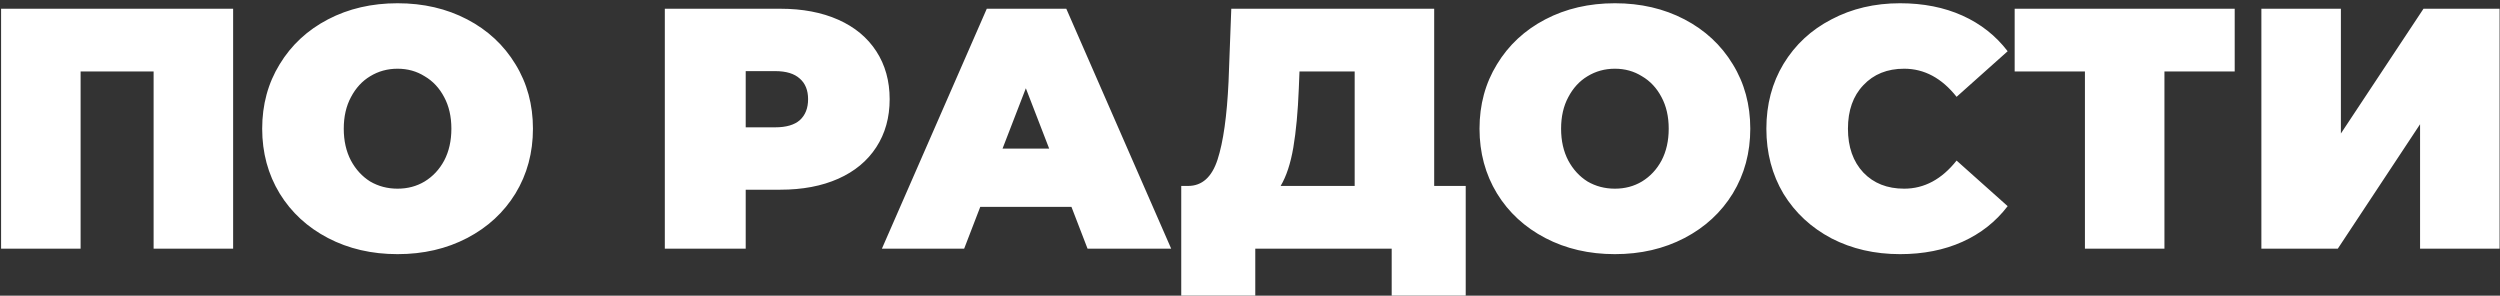 <?xml version="1.0" encoding="UTF-8"?> <svg xmlns="http://www.w3.org/2000/svg" width="372" height="44" viewBox="0 0 372 44" fill="none"><rect x="0" y="0" width="372" height="44" fill="#333333" stroke="none"/><path d="M34.689 1.3V37H22.857V10.633H11.994V37H0.162V1.3H34.689ZM59.158 37.816C55.316 37.816 51.865 37.017 48.805 35.419C45.745 33.821 43.348 31.611 41.614 28.789C39.88 25.933 39.013 22.72 39.013 19.15C39.013 15.58 39.88 12.384 41.614 9.562C43.348 6.706 45.745 4.479 48.805 2.881C51.865 1.283 55.316 0.484 59.158 0.484C63 0.484 66.451 1.283 69.511 2.881C72.571 4.479 74.968 6.706 76.702 9.562C78.436 12.384 79.303 15.58 79.303 19.15C79.303 22.72 78.436 25.933 76.702 28.789C74.968 31.611 72.571 33.821 69.511 35.419C66.451 37.017 63 37.816 59.158 37.816ZM59.158 28.075C60.654 28.075 61.997 27.718 63.187 27.004C64.411 26.256 65.38 25.219 66.094 23.893C66.808 22.533 67.165 20.952 67.165 19.15C67.165 17.348 66.808 15.784 66.094 14.458C65.38 13.098 64.411 12.061 63.187 11.347C61.997 10.599 60.654 10.225 59.158 10.225C57.662 10.225 56.302 10.599 55.078 11.347C53.888 12.061 52.936 13.098 52.222 14.458C51.508 15.784 51.151 17.348 51.151 19.15C51.151 20.952 51.508 22.533 52.222 23.893C52.936 25.219 53.888 26.256 55.078 27.004C56.302 27.718 57.662 28.075 59.158 28.075ZM116.112 1.3C119.41 1.3 122.283 1.844 124.731 2.932C127.179 4.02 129.066 5.584 130.392 7.624C131.718 9.664 132.381 12.044 132.381 14.764C132.381 17.484 131.718 19.864 130.392 21.904C129.066 23.944 127.179 25.508 124.731 26.596C122.283 27.684 119.41 28.228 116.112 28.228H110.961V37H98.925V1.3H116.112ZM115.347 18.946C116.979 18.946 118.203 18.589 119.019 17.875C119.835 17.127 120.243 16.09 120.243 14.764C120.243 13.438 119.835 12.418 119.019 11.704C118.203 10.956 116.979 10.582 115.347 10.582H110.961V18.946H115.347ZM159.43 30.778H145.864L143.467 37H131.227L146.833 1.3H158.665L174.271 37H161.827L159.43 30.778ZM156.115 22.108L152.647 13.132L149.179 22.108H156.115ZM218.099 27.667V43.987H207.083V37H186.785V43.987H175.769V27.667H176.789C178.863 27.667 180.325 26.358 181.175 23.74C182.025 21.122 182.569 17.263 182.807 12.163L183.215 1.3H213.407V27.667H218.099ZM193.262 13.183C193.126 16.617 192.854 19.541 192.446 21.955C192.038 24.335 191.409 26.239 190.559 27.667H201.575V10.633H193.364L193.262 13.183ZM240.297 37.816C236.455 37.816 233.004 37.017 229.944 35.419C226.884 33.821 224.487 31.611 222.753 28.789C221.019 25.933 220.152 22.72 220.152 19.15C220.152 15.58 221.019 12.384 222.753 9.562C224.487 6.706 226.884 4.479 229.944 2.881C233.004 1.283 236.455 0.484 240.297 0.484C244.139 0.484 247.59 1.283 250.65 2.881C253.71 4.479 256.107 6.706 257.841 9.562C259.575 12.384 260.442 15.58 260.442 19.15C260.442 22.72 259.575 25.933 257.841 28.789C256.107 31.611 253.71 33.821 250.65 35.419C247.59 37.017 244.139 37.816 240.297 37.816ZM240.297 28.075C241.793 28.075 243.136 27.718 244.326 27.004C245.55 26.256 246.519 25.219 247.233 23.893C247.947 22.533 248.304 20.952 248.304 19.15C248.304 17.348 247.947 15.784 247.233 14.458C246.519 13.098 245.55 12.061 244.326 11.347C243.136 10.599 241.793 10.225 240.297 10.225C238.801 10.225 237.441 10.599 236.217 11.347C235.027 12.061 234.075 13.098 233.361 14.458C232.647 15.784 232.29 17.348 232.29 19.15C232.29 20.952 232.647 22.533 233.361 23.893C234.075 25.219 235.027 26.256 236.217 27.004C237.441 27.718 238.801 28.075 240.297 28.075ZM282.726 37.816C278.952 37.816 275.552 37.034 272.526 35.47C269.5 33.872 267.12 31.662 265.386 28.84C263.686 25.984 262.836 22.754 262.836 19.15C262.836 15.546 263.686 12.333 265.386 9.511C267.12 6.655 269.5 4.445 272.526 2.881C275.552 1.283 278.952 0.484 282.726 0.484C286.194 0.484 289.288 1.096 292.008 2.32C294.728 3.544 296.972 5.312 298.74 7.624L291.141 14.407C288.931 11.619 286.33 10.225 283.338 10.225C280.822 10.225 278.799 11.041 277.269 12.673C275.739 14.271 274.974 16.43 274.974 19.15C274.974 21.87 275.739 24.046 277.269 25.678C278.799 27.276 280.822 28.075 283.338 28.075C286.33 28.075 288.931 26.681 291.141 23.893L298.74 30.676C296.972 32.988 294.728 34.756 292.008 35.98C289.288 37.204 286.194 37.816 282.726 37.816ZM332.524 10.633H322.069V37H310.237V10.633H299.782V1.3H332.524V10.633ZM336.493 1.3H348.325V19.864L360.616 1.3H371.938V37H360.106V18.487L347.866 37H336.493V1.3Z" fill="white"></path></svg> 